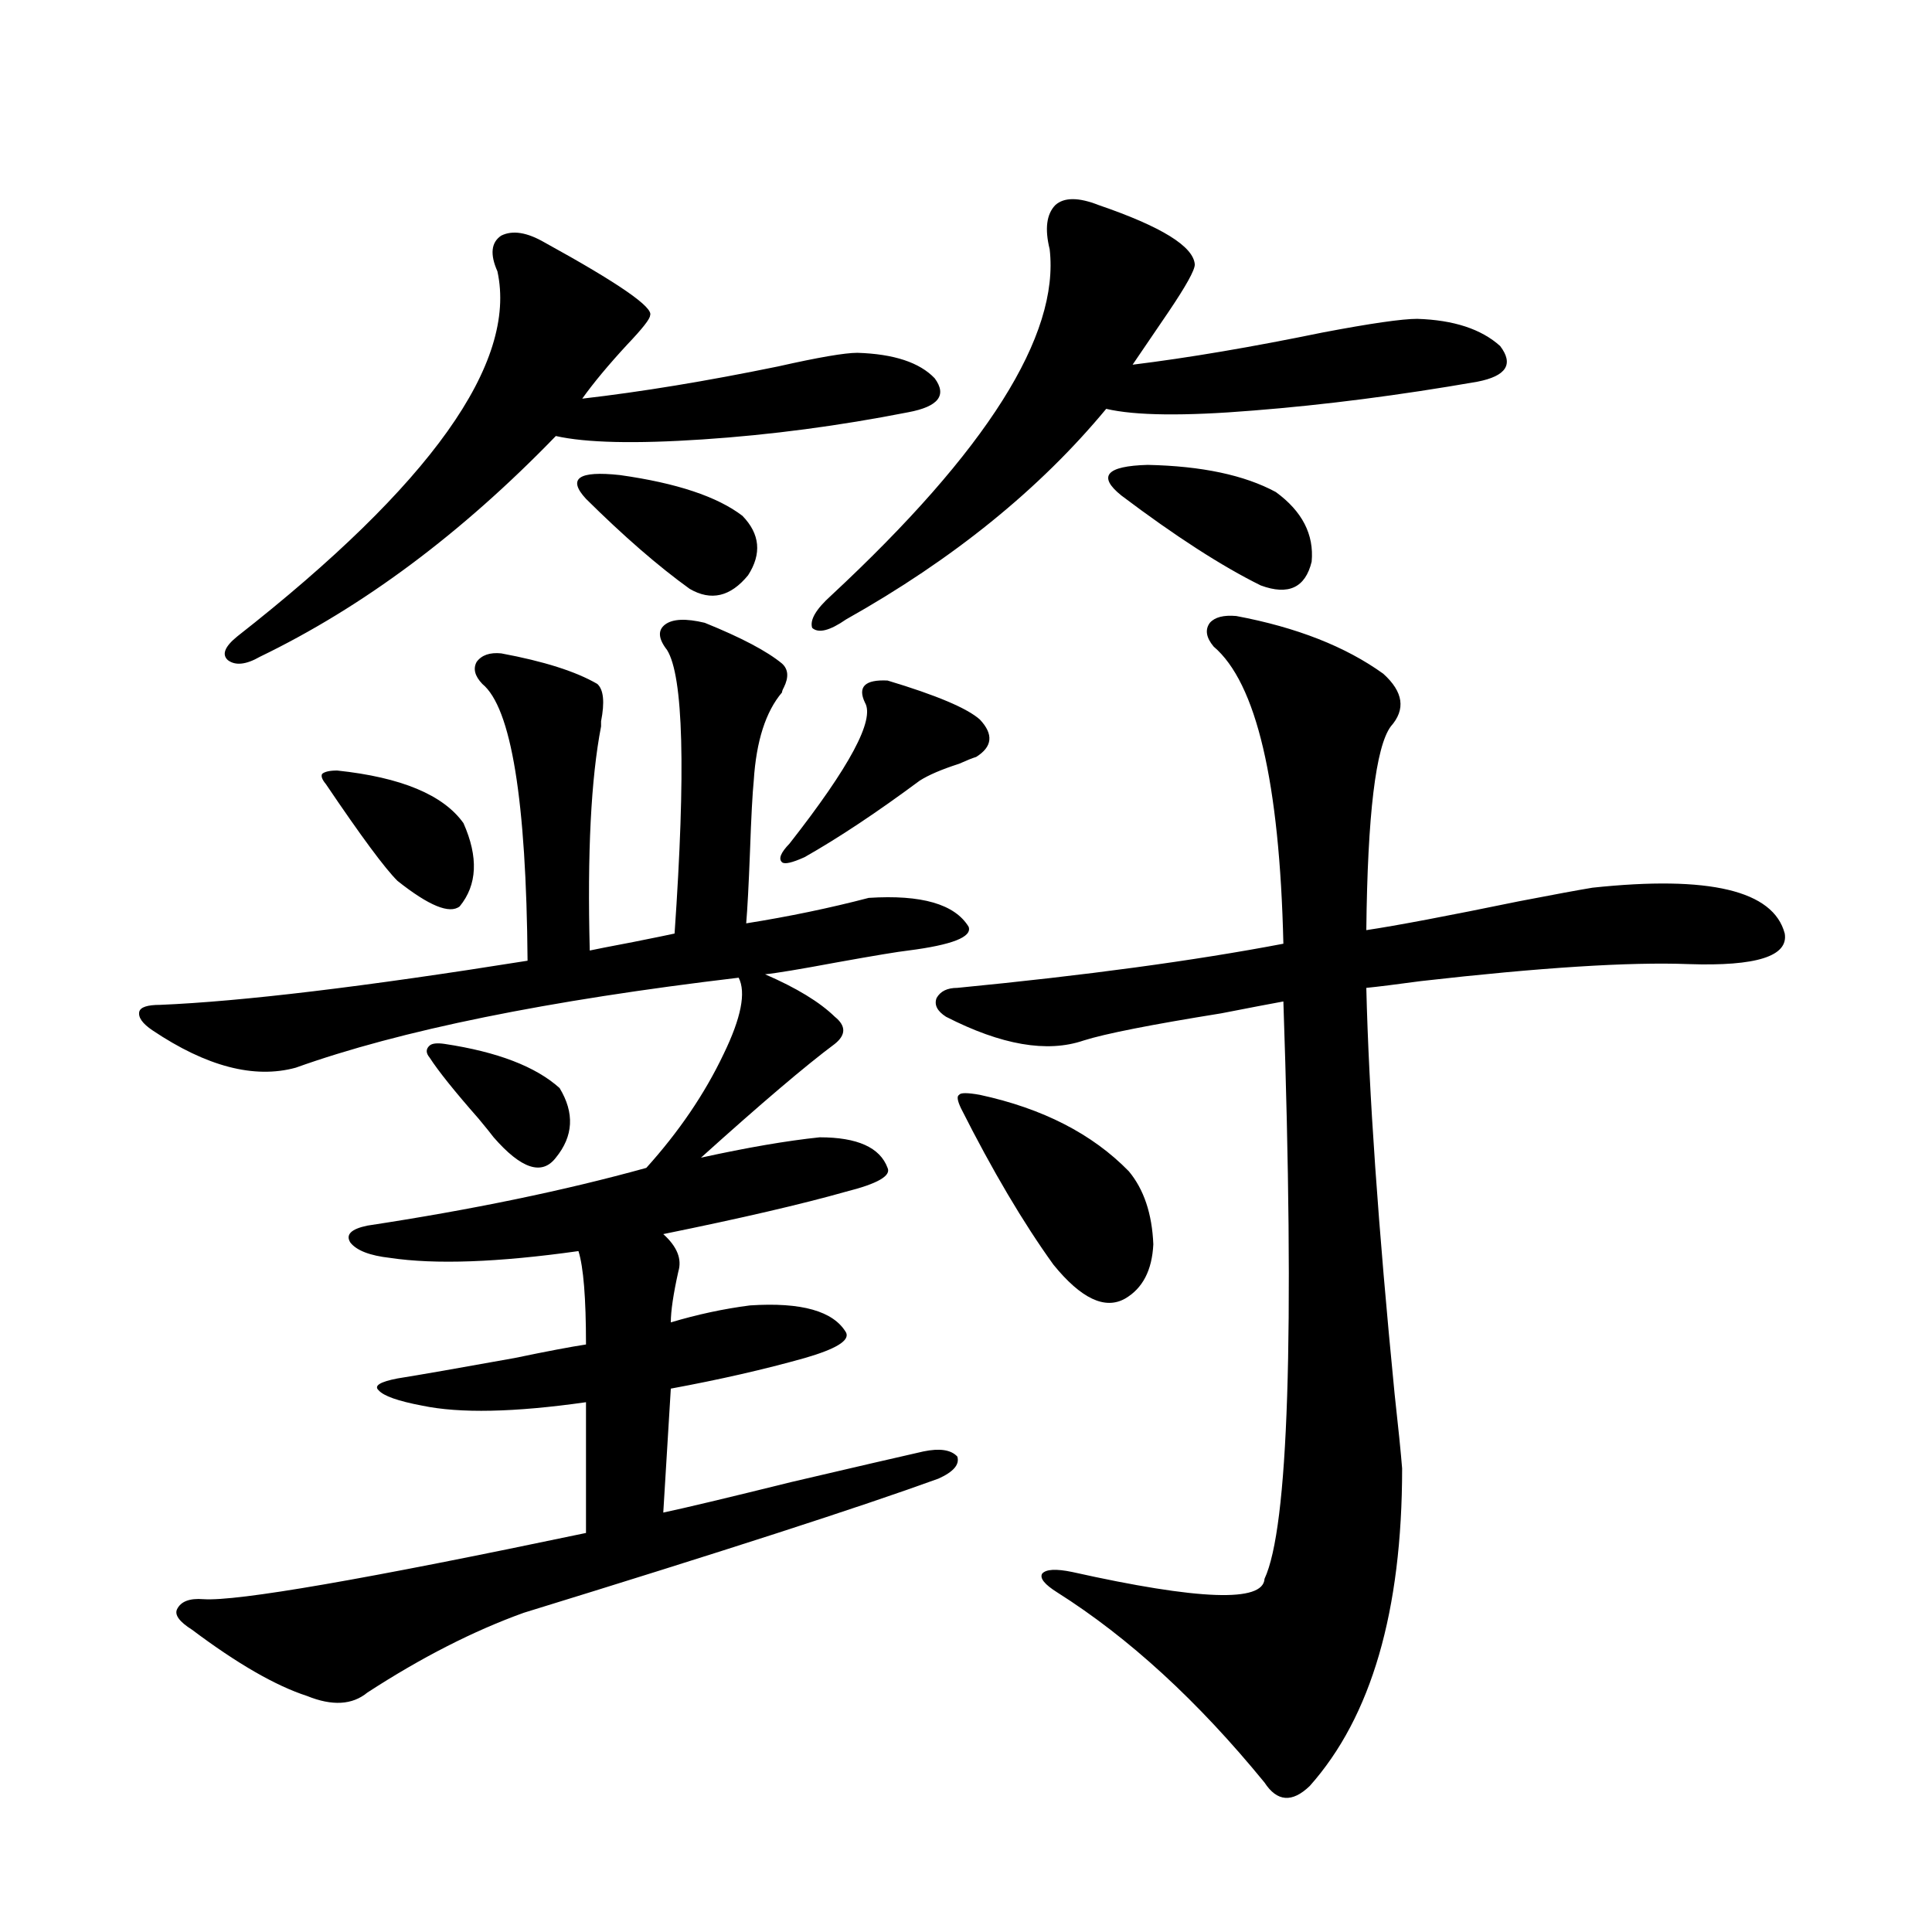 <?xml version="1.0" encoding="utf-8"?>
<!-- Generator: Adobe Illustrator 16.0.0, SVG Export Plug-In . SVG Version: 6.00 Build 0)  -->
<!DOCTYPE svg PUBLIC "-//W3C//DTD SVG 1.1//EN" "http://www.w3.org/Graphics/SVG/1.1/DTD/svg11.dtd">
<svg version="1.1" id="图层_1" xmlns="http://www.w3.org/2000/svg" xmlns:xlink="http://www.w3.org/1999/xlink" x="0px" y="0px"
	 width="1000px" height="1000px" viewBox="0 0 1000 1000" enable-background="new 0 0 1000 1000" xml:space="preserve">
<path d="M404.771,343.453c3.247,2.939,3.567,7.031,0.976,12.305c-0.655,1.181-0.976,2.06-0.976,2.637
	c-8.46,9.97-13.338,25.2-14.634,45.703c-0.655,6.455-1.311,18.759-1.951,36.914c-0.655,17.001-1.311,29.306-1.951,36.914
	c22.104-3.516,43.246-7.91,63.413-13.184c27.316-1.758,44.542,3.227,51.706,14.941c1.951,5.273-8.46,9.38-31.219,12.305
	c-5.213,0.591-17.561,2.637-37.072,6.152c-18.871,3.516-31.219,5.576-37.072,6.152c16.25,7.031,28.292,14.365,36.097,21.973
	c5.854,4.697,5.854,9.38,0,14.063c-14.969,11.137-38.048,30.762-69.267,58.887c24.055-5.273,44.542-8.789,61.462-10.547
	c19.512,0,31.219,5.273,35.121,15.82c1.951,4.106-5.213,8.212-21.463,12.305c-22.773,6.455-54.313,13.774-94.632,21.973
	c7.149,6.455,9.756,12.895,7.805,19.336c-2.606,11.728-3.902,20.517-3.902,26.367c13.658-4.092,27.316-7.031,40.975-8.789
	c26.661-1.758,43.246,2.939,49.755,14.063c1.951,4.106-5.213,8.501-21.463,13.184c-20.822,5.864-43.901,11.137-69.267,15.82
	l-3.902,64.16c11.052-2.334,33.17-7.608,66.34-15.82c32.515-7.608,55.273-12.881,68.291-15.82
	c8.445-1.758,14.299-0.879,17.561,2.637c1.296,4.106-1.951,7.91-9.756,11.426c-40.334,14.653-111.872,37.793-214.629,69.434
	c-26.021,9.366-53.017,23.14-80.974,41.309c-7.805,6.441-18.216,7.031-31.219,1.758c-16.265-5.273-36.097-16.699-59.511-34.277
	c-6.509-4.106-9.115-7.622-7.805-10.547c1.951-4.092,6.494-5.85,13.658-5.273c17.561,1.181,83.565-10.245,198.044-34.277v-67.676
	c-37.072,5.273-65.364,5.864-84.876,1.758c-12.362-2.334-19.847-4.971-22.438-7.91c-2.606-2.334,0.641-4.395,9.756-6.152
	c11.052-1.758,31.219-5.273,60.486-10.547c16.905-3.516,29.268-5.85,37.072-7.031c0-24.019-1.311-40.127-3.902-48.34
	c-41.63,5.864-74.145,7.031-97.559,3.516c-10.411-1.167-17.24-3.804-20.487-7.91c-2.606-4.092,0.32-7.031,8.78-8.789
	c53.978-8.198,102.102-18.155,144.387-29.883c16.905-18.745,30.243-38.37,39.999-58.887c9.101-18.745,11.707-31.929,7.805-39.551
	c-98.869,11.728-175.285,27.246-229.263,46.582c-21.463,5.864-46.188-0.577-74.145-19.336c-5.213-3.516-7.484-6.729-6.829-9.668
	c0.641-2.334,4.223-3.516,10.731-3.516c42.271-1.758,105.684-9.366,190.239-22.852c-0.655-83.194-8.46-130.957-23.414-143.262
	c-3.902-4.092-4.878-7.91-2.927-11.426c2.592-3.516,6.829-4.971,12.683-4.395c22.104,4.106,38.688,9.38,49.755,15.82
	c3.247,2.939,3.902,9.38,1.951,19.336c0,1.181,0,2.06,0,2.637c-5.213,26.958-7.164,65.63-5.854,116.016
	c2.592-0.577,10.076-2.046,22.438-4.395c11.707-2.334,18.856-3.804,21.463-4.395c5.854-84.375,4.543-133.292-3.902-146.777
	c-4.558-5.85-4.878-10.245-0.976-13.184c3.902-2.925,10.731-3.213,20.487-0.879C383.628,329.981,396.966,337.013,404.771,343.453z
	 M281.847,125.485c38.368,21.094,56.584,33.701,54.633,37.793c0,1.758-3.902,6.743-11.707,14.941
	c-9.756,10.547-17.561,19.927-23.414,28.125c30.563-3.516,64.389-9.077,101.461-16.699c20.808-4.683,34.466-7.031,40.975-7.031
	c18.856,0.591,32.194,4.985,39.999,13.184c6.494,8.789,1.951,14.653-13.658,17.578c-35.776,7.031-71.218,11.728-106.339,14.063
	c-35.121,2.348-60.486,1.758-76.096-1.758c-48.779,50.4-99.845,88.481-153.167,114.258c-7.164,4.106-12.683,4.697-16.585,1.758
	c-3.262-2.925-1.631-7.031,4.878-12.305c100.15-78.511,145.027-141.504,134.631-188.965c-3.902-8.789-3.262-14.941,1.951-18.457
	C265.262,119.044,272.731,120.211,281.847,125.485z M174.532,398.824c33.17,3.516,54.953,12.607,65.364,27.246
	c7.805,17.578,7.149,31.943-1.951,43.066c-5.213,4.106-15.944-0.288-32.194-13.184c-6.509-6.441-18.871-23.14-37.072-50.098
	c-1.951-2.334-2.606-4.092-1.951-5.273C168.023,399.415,170.63,398.824,174.532,398.824z M230.141,540.328
	c27.316,4.106,47.148,11.728,59.511,22.852c7.805,12.895,7.149,24.912-1.951,36.035c-7.164,9.38-17.896,5.864-32.194-10.547
	c-1.311-1.758-3.902-4.971-7.805-9.668c-12.362-14.063-20.822-24.609-25.365-31.641c-1.951-2.334-1.951-4.395,0-6.152
	C223.632,540.04,226.238,539.752,230.141,540.328z M303.31,258.199c-9.756-10.547-3.902-14.639,17.561-12.305
	c29.268,4.106,50.396,11.137,63.413,21.094c9.101,9.38,10.076,19.638,2.927,30.762c-9.115,11.137-19.191,13.486-30.243,7.031
	C340.702,293.067,322.821,277.535,303.31,258.199z M459.403,352.242c25.365,7.622,41.295,14.365,47.804,20.215
	c7.149,7.622,6.494,14.063-1.951,19.336c-1.951,0.591-4.878,1.758-8.78,3.516c-9.115,2.939-15.944,5.864-20.487,8.789
	c-22.118,16.411-41.95,29.594-59.511,39.551c-6.509,2.939-10.411,3.818-11.707,2.637c-1.951-1.758-0.655-4.971,3.902-9.668
	c31.219-39.839,44.222-64.16,39.023-72.949C443.794,355.47,447.696,351.666,459.403,352.242z M568.669,106.149
	c32.515,11.137,49.1,21.396,49.755,30.762c0,2.939-4.558,11.137-13.658,24.609c-7.164,10.547-13.338,19.638-18.536,27.246
	c28.612-3.516,61.462-9.077,98.534-16.699c24.71-4.683,40.975-7.031,48.779-7.031c18.856,0.591,33.17,5.273,42.926,14.063
	c7.149,9.38,3.247,15.532-11.707,18.457c-40.334,7.031-79.022,12.016-116.095,14.941c-35.776,2.939-61.142,2.637-76.096-0.879
	c-34.48,41.611-79.357,77.934-134.631,108.984c-8.46,5.864-14.313,7.333-17.561,4.395c-1.311-4.092,1.951-9.668,9.756-16.699
	C510.774,233.302,548.502,173.536,543.304,129c-2.606-10.547-1.631-18.155,2.927-22.852
	C550.773,102.056,558.258,102.056,568.669,106.149z M639.887,318.844c31.219,5.864,56.584,15.82,76.096,29.883
	c10.396,9.38,11.707,18.457,3.902,27.246c-7.805,10.547-12.042,45.703-12.683,105.469c15.609-2.334,41.95-7.32,79.022-14.941
	c18.201-3.516,30.884-5.85,38.048-7.031c60.486-6.441,93.656,1.469,99.51,23.73c1.951,11.728-14.634,17.001-49.755,15.82
	c-30.578-1.167-76.751,1.758-138.533,8.789c-13.018,1.758-22.438,2.939-28.292,3.516c1.296,53.916,6.174,123.926,14.634,210.059
	c1.951,17.578,3.247,30.473,3.902,38.672c0,73.828-15.944,128.609-47.804,164.355c-9.115,8.789-16.92,8.199-23.414-1.758
	c-34.48-42.187-70.242-75.009-107.314-98.437c-6.509-4.092-9.115-7.32-7.805-9.668c1.951-2.334,7.149-2.637,15.609-0.879
	c65.685,14.653,98.854,15.82,99.51,3.516c12.348-26.367,15.609-125.972,9.756-298.828c-6.509,1.181-17.24,3.227-32.194,6.152
	c-36.432,5.864-60.166,10.547-71.218,14.063c-18.871,6.455-42.605,2.348-71.218-12.305c-4.558-2.925-6.188-6.152-4.878-9.668
	c1.951-3.516,5.519-5.273,10.731-5.273c66.34-6.441,122.589-14.063,168.776-22.852c-1.951-83.784-13.993-135.049-36.097-153.809
	c-3.902-4.683-4.558-8.789-1.951-12.305C628.82,319.435,633.378,318.267,639.887,318.844z M507.207,566.696
	c32.515,7.031,58.2,20.215,77.071,39.551c7.805,9.38,12.027,21.973,12.683,37.793c-0.655,13.486-5.533,22.852-14.634,28.125
	c-10.411,5.864-22.773,0-37.072-17.578c-15.609-21.67-31.554-48.628-47.804-80.859c-1.951-4.092-2.286-6.441-0.976-7.031
	C497.116,565.528,500.698,565.528,507.207,566.696z M580.376,256.442c-12.362-9.956-7.805-15.23,13.658-15.82
	c27.957,0.591,50.075,5.273,66.34,14.063c13.658,9.97,19.832,21.973,18.536,36.035c-3.262,13.486-12.042,17.578-26.341,12.305
	C632.402,293.067,608.333,277.535,580.376,256.442z"/>
</svg>
